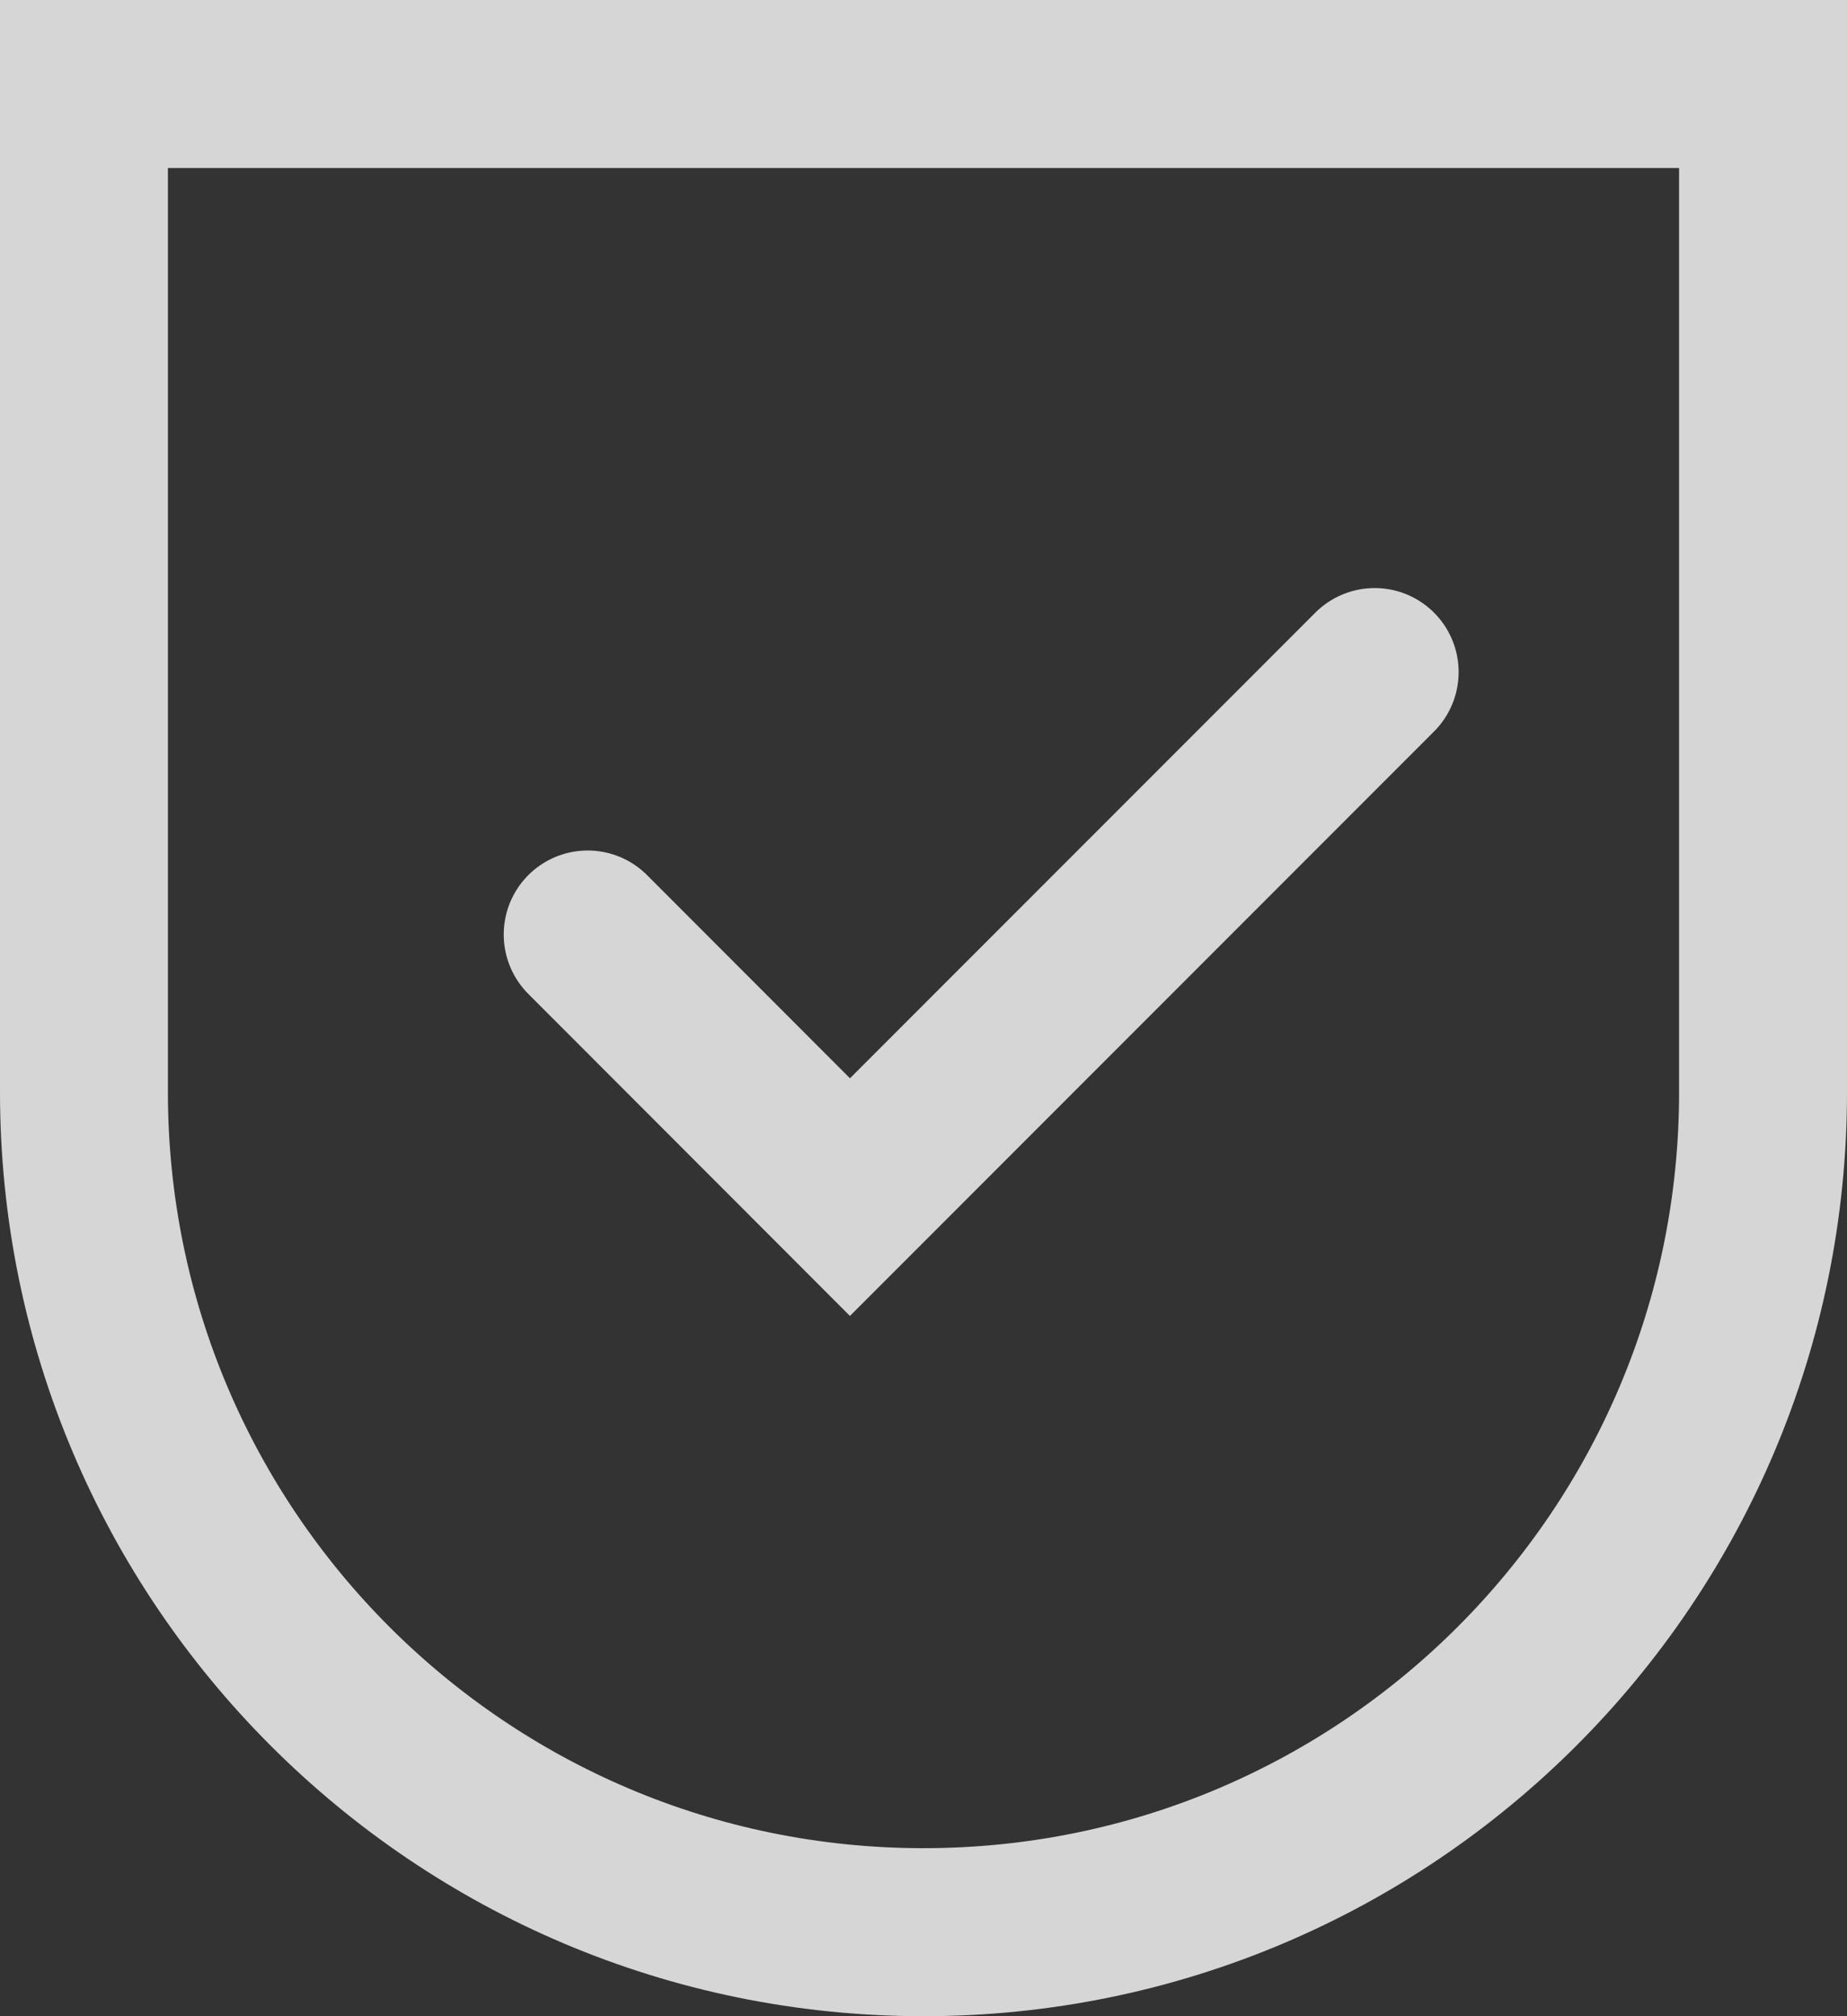 <?xml version="1.0" encoding="UTF-8"?>
<svg width="22px" height="24px" viewBox="0 0 22 24" version="1.1" xmlns="http://www.w3.org/2000/svg" xmlns:xlink="http://www.w3.org/1999/xlink">
    <rect x="0" y="0" width="22" height="24" fill="#333333" stroke="none"/>
    <!-- Generator: Sketch 51.1 (57501) - http://www.bohemiancoding.com/sketch -->
    <title>shield-tick</title>
    <desc>Created with Sketch.</desc>
    <defs></defs>
    <g id="Page-1" stroke="none" stroke-width="1" fill="none" fill-rule="evenodd" opacity="0.8" stroke-linecap="round">
        <g id="Invimed_home-1440_2" transform="translate(-584, -3707)" stroke="#FFFFFF" stroke-width="2">
            <g id="bottom" transform="translate(0, 3616)">
                <g id="form">
                    <g id="content" transform="translate(335, 46)">
                        <g id="title" transform="translate(204, 0)">
                            <g id="shield-tick" transform="translate(46, 46)">
                                <path d="M0,0 L0,12 C0,17.522 4.478,22 10,22 C15.524,22 20,17.522 20,12 L20,0 L0,0 Z" id="Stroke-1"></path>
                                <polyline id="Stroke-3" points="15.374 7 9.124 13.25 6 10.124"></polyline>
                            </g>
                        </g>
                    </g>
                </g>
            </g>
        </g>
    </g>
</svg>